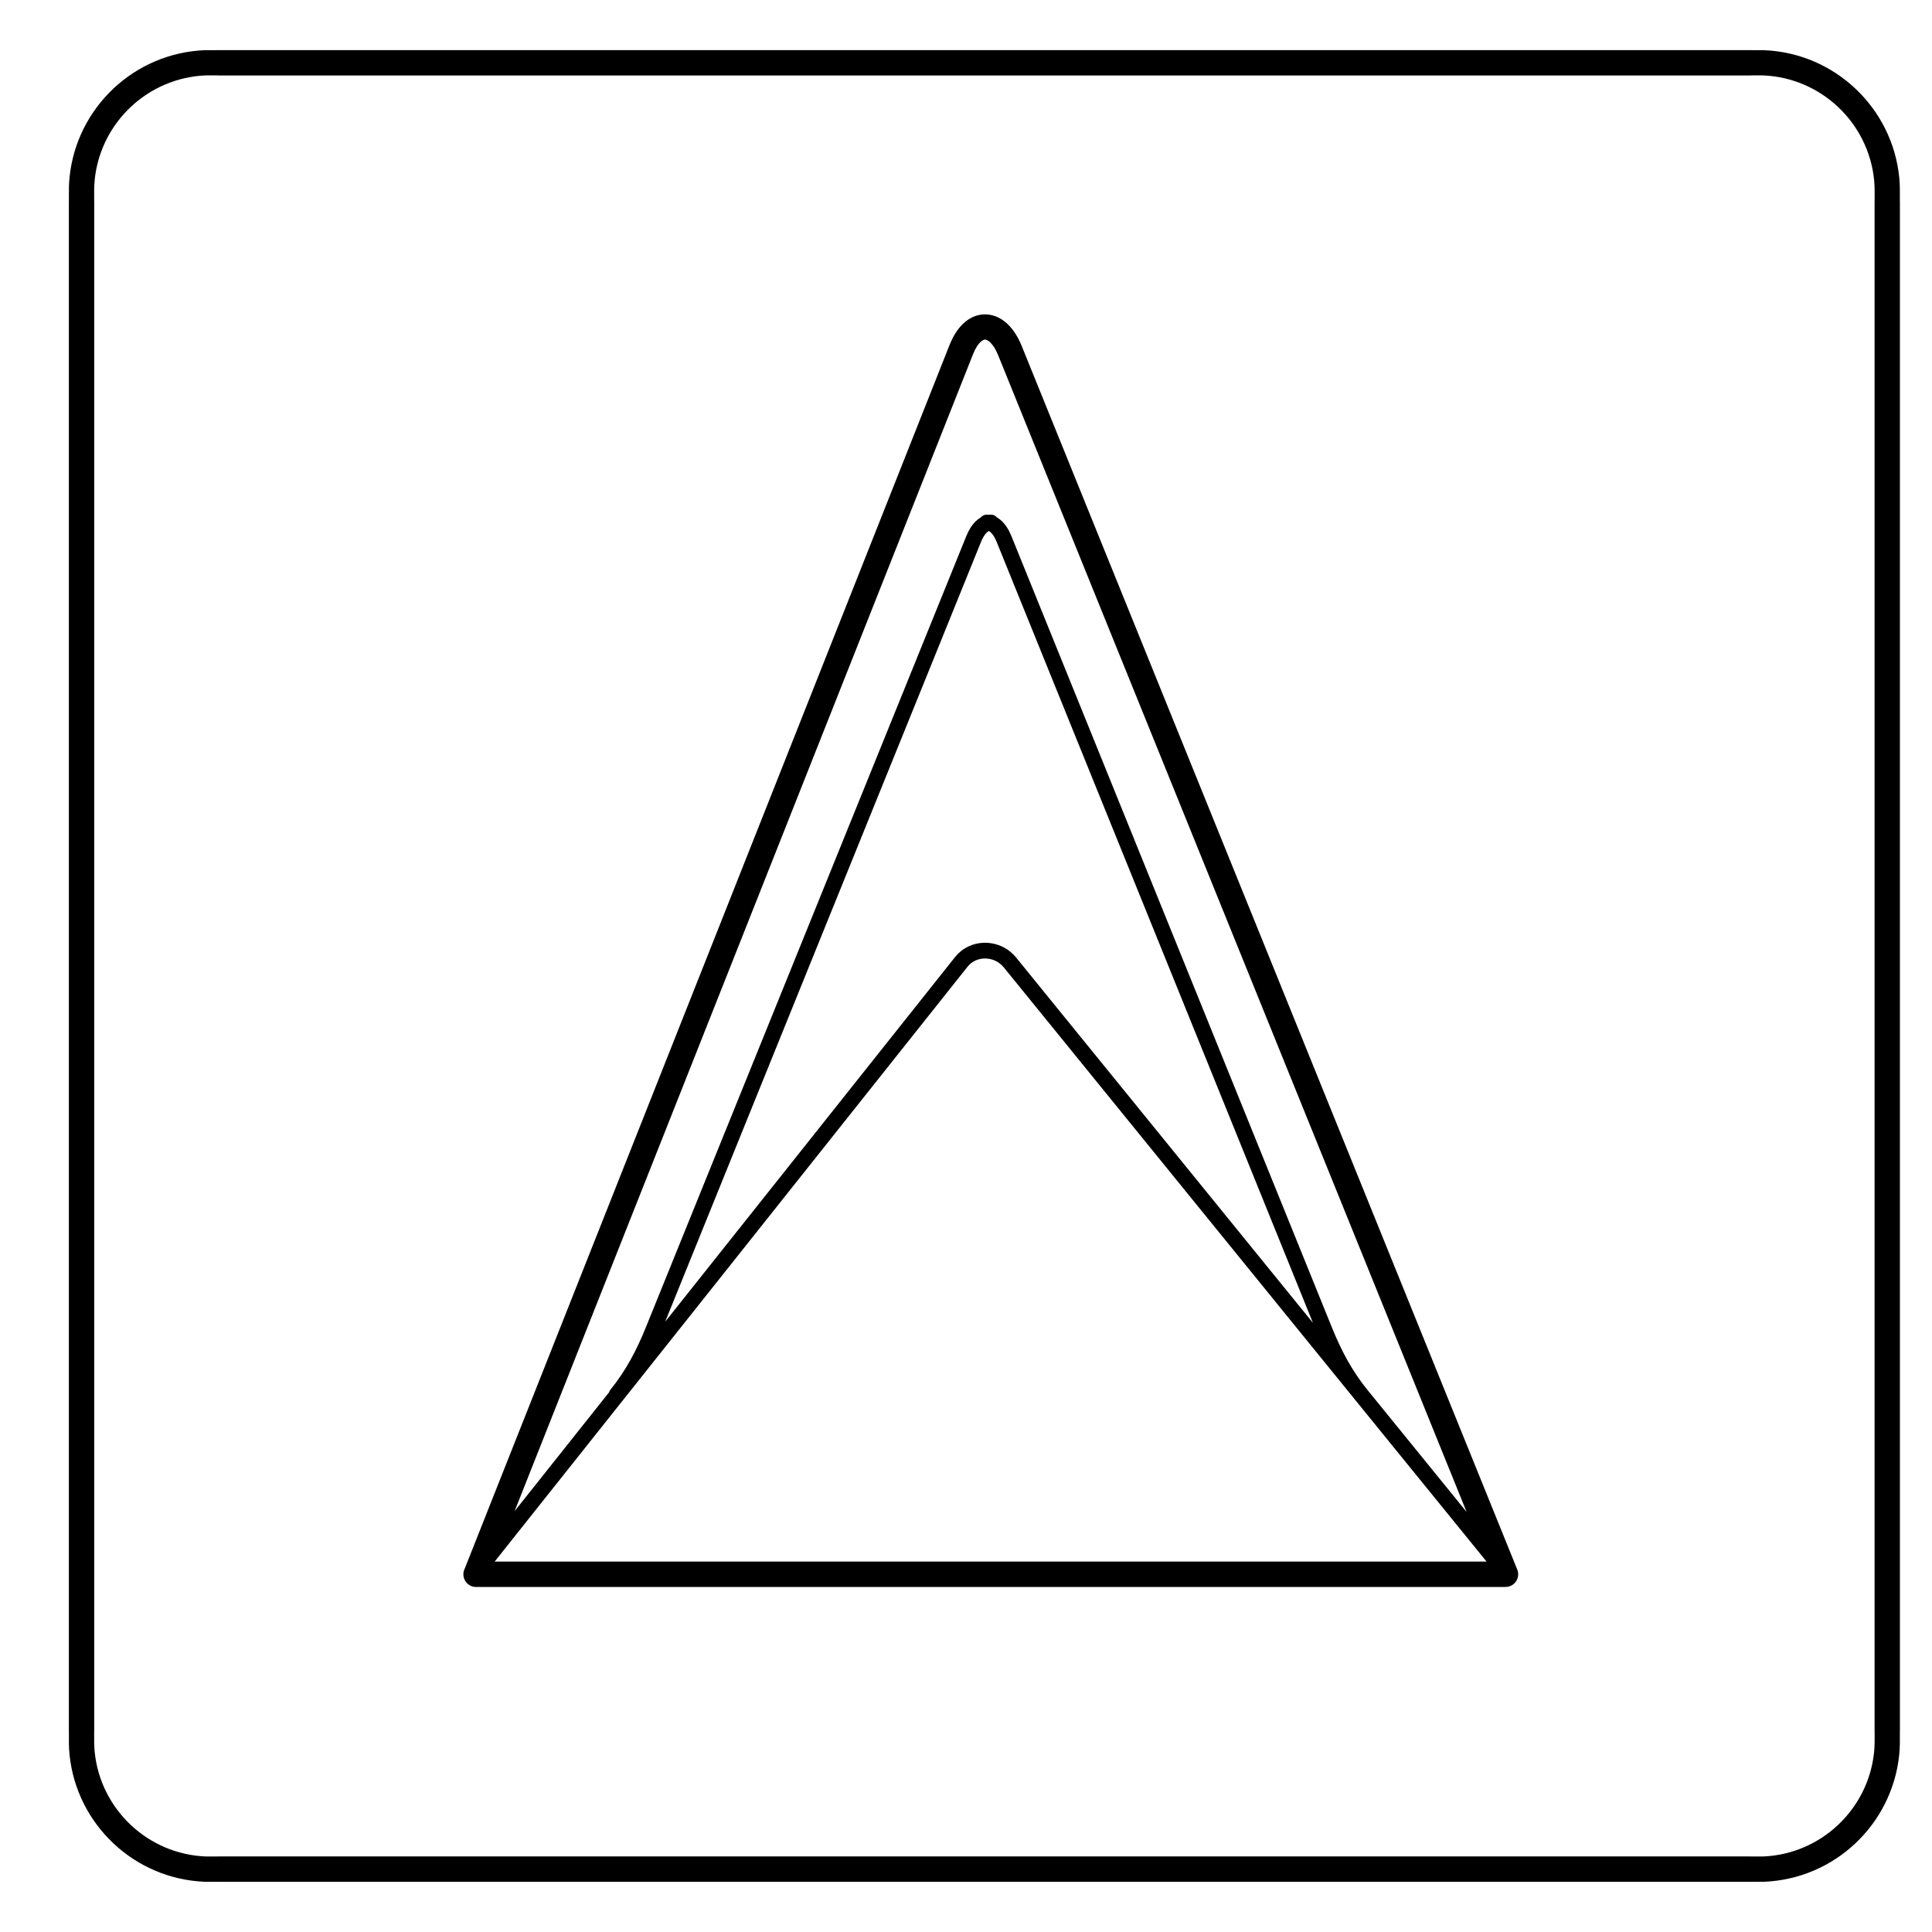 <?xml version="1.0" encoding="UTF-8"?>
<!-- Uploaded to: ICON Repo, www.iconrepo.com, Generator: ICON Repo Mixer Tools -->
<svg fill="#000000" width="800px" height="800px" version="1.1" viewBox="144 144 512 512" xmlns="http://www.w3.org/2000/svg">
 <path d="m414.77 235.7 131.32 324.25c0.695 1.719-0.133 3.672-1.852 4.367-0.414 0.168-0.84 0.246-1.258 0.246v0.004h-272.82c-1.855 0-3.359-1.504-3.359-3.359 0-0.547 0.129-1.062 0.363-1.52l128.48-324.27c1.094-2.766 2.547-4.816 4.184-6.152 1.617-1.32 3.41-1.969 5.266-1.953 1.852 0.012 3.641 0.676 5.254 1.977 1.723 1.391 3.262 3.539 4.426 6.41zm-252.52 164.29v-202.64h0.012l-0.004-0.781c-0.012-1.871-0.023-3.684 0.172-5.606 0.949-9.246 5.246-17.5 11.66-23.52 6.379-5.988 14.848-9.773 24.199-10.145 0.363-0.016 2.375-0.008 3.512 0 1.508 0.008-2.492-0.012 0.676-0.012h404.79c3.168 0-0.832 0.016 0.676 0.012 1.133-0.004 3.148-0.012 3.512 0 9.352 0.371 17.82 4.156 24.199 10.145 6.414 6.019 10.711 14.27 11.66 23.52 0.199 1.926 0.184 3.734 0.172 5.606l-0.004 0.781h0.012v405.29h-0.012l0.004 0.781c0.012 1.871 0.023 3.684-0.172 5.606-0.949 9.246-5.246 17.5-11.66 23.52-6.379 5.988-14.848 9.773-24.199 10.145-0.363 0.016-2.375 0.008-3.512 0-1.508-0.008 2.492 0.012-0.676 0.012h-404.79c-3.168 0 0.832-0.016-0.676-0.012-1.133 0.004-3.148 0.012-3.512 0-9.352-0.371-17.82-4.156-24.199-10.145-6.414-6.019-10.711-14.27-11.66-23.52-0.199-1.926-0.184-3.734-0.172-5.606l0.004-0.781h-0.012zm6.719-197.37v400.01l-0.012 0.012-0.004 0.797c-0.012 1.656-0.023 3.258 0.145 4.898 0.777 7.59 4.312 14.367 9.586 19.32 5.238 4.918 12.195 8.027 19.871 8.332 0.336 0.012 2.184 0.008 3.223 0 2.168-0.008-2.25-0.016 0.703-0.016h404.79c2.953 0-1.465 0.008 0.703 0.016 1.039 0.004 2.883 0.012 3.223 0 7.676-0.305 14.629-3.414 19.871-8.332 5.273-4.949 8.809-11.73 9.586-19.32 0.168-1.641 0.156-3.242 0.145-4.898l-0.004-0.797-0.012-0.012v-405.29l0.012-0.012 0.004-0.797c0.012-1.656 0.023-3.258-0.145-4.898-0.777-7.59-4.312-14.367-9.586-19.32-5.238-4.918-12.195-8.027-19.871-8.332-0.336-0.012-2.184-0.008-3.223 0-2.168 0.008 2.25 0.016-0.703 0.016h-404.79c-2.953 0 1.465-0.008-0.703-0.016-1.039-0.004-2.883-0.012-3.223 0-7.676 0.305-14.629 3.414-19.871 8.332-5.273 4.949-8.809 11.73-9.586 19.32-0.168 1.641-0.156 3.242-0.145 4.898l0.004 0.797 0.012 0.012zm237.64 77.758c0.637 0.004 1.203 0.289 1.586 0.738 0.445 0.258 0.875 0.582 1.285 0.973 0.973 0.926 1.844 2.234 2.527 3.922l84.965 209.79c1.188 2.926 2.496 5.781 4.016 8.52 1.523 2.738 3.269 5.394 5.336 7.941l26.348 32.43-124.12-306.48c-0.723-1.789-1.555-3.019-2.406-3.707-0.418-0.336-0.785-0.508-1.082-0.508-0.293-0.004-0.637 0.148-1.016 0.457-0.781 0.637-1.535 1.77-2.188 3.422l-121.48 306.59 25.016-31.469c0.078-0.254 0.203-0.5 0.383-0.719 2.07-2.551 3.82-5.211 5.344-7.953 1.52-2.738 2.832-5.594 4.016-8.52l84.965-209.79c0.684-1.688 1.555-3 2.527-3.922 0.41-0.391 0.84-0.715 1.285-0.973 0.383-0.449 0.949-0.734 1.586-0.738 0.184 0 0.371 0.008 0.555 0.027 0.184-0.02 0.367-0.027 0.555-0.027zm-0.555 4.336c-0.172 0.094-0.352 0.227-0.539 0.406-0.547 0.52-1.07 1.34-1.527 2.465l-83.703 206.68 76.828-96.652c0.453-0.57 0.961-1.082 1.516-1.531 1.871-1.52 4.184-2.262 6.5-2.242 2.305 0.02 4.621 0.789 6.516 2.293 0.582 0.465 1.129 1 1.629 1.613l78.668 96.824-83.828-206.99c-0.453-1.121-0.977-1.941-1.527-2.465-0.188-0.176-0.367-0.312-0.539-0.406zm131.9 273.12-34.875-42.922-0.008-0.012-93.043-114.52c-0.297-0.363-0.629-0.688-0.988-0.977-1.148-0.914-2.551-1.383-3.941-1.395-1.375-0.012-2.738 0.422-3.828 1.309-0.312 0.254-0.605 0.551-0.875 0.891l-125.3 157.62z"/>
</svg>